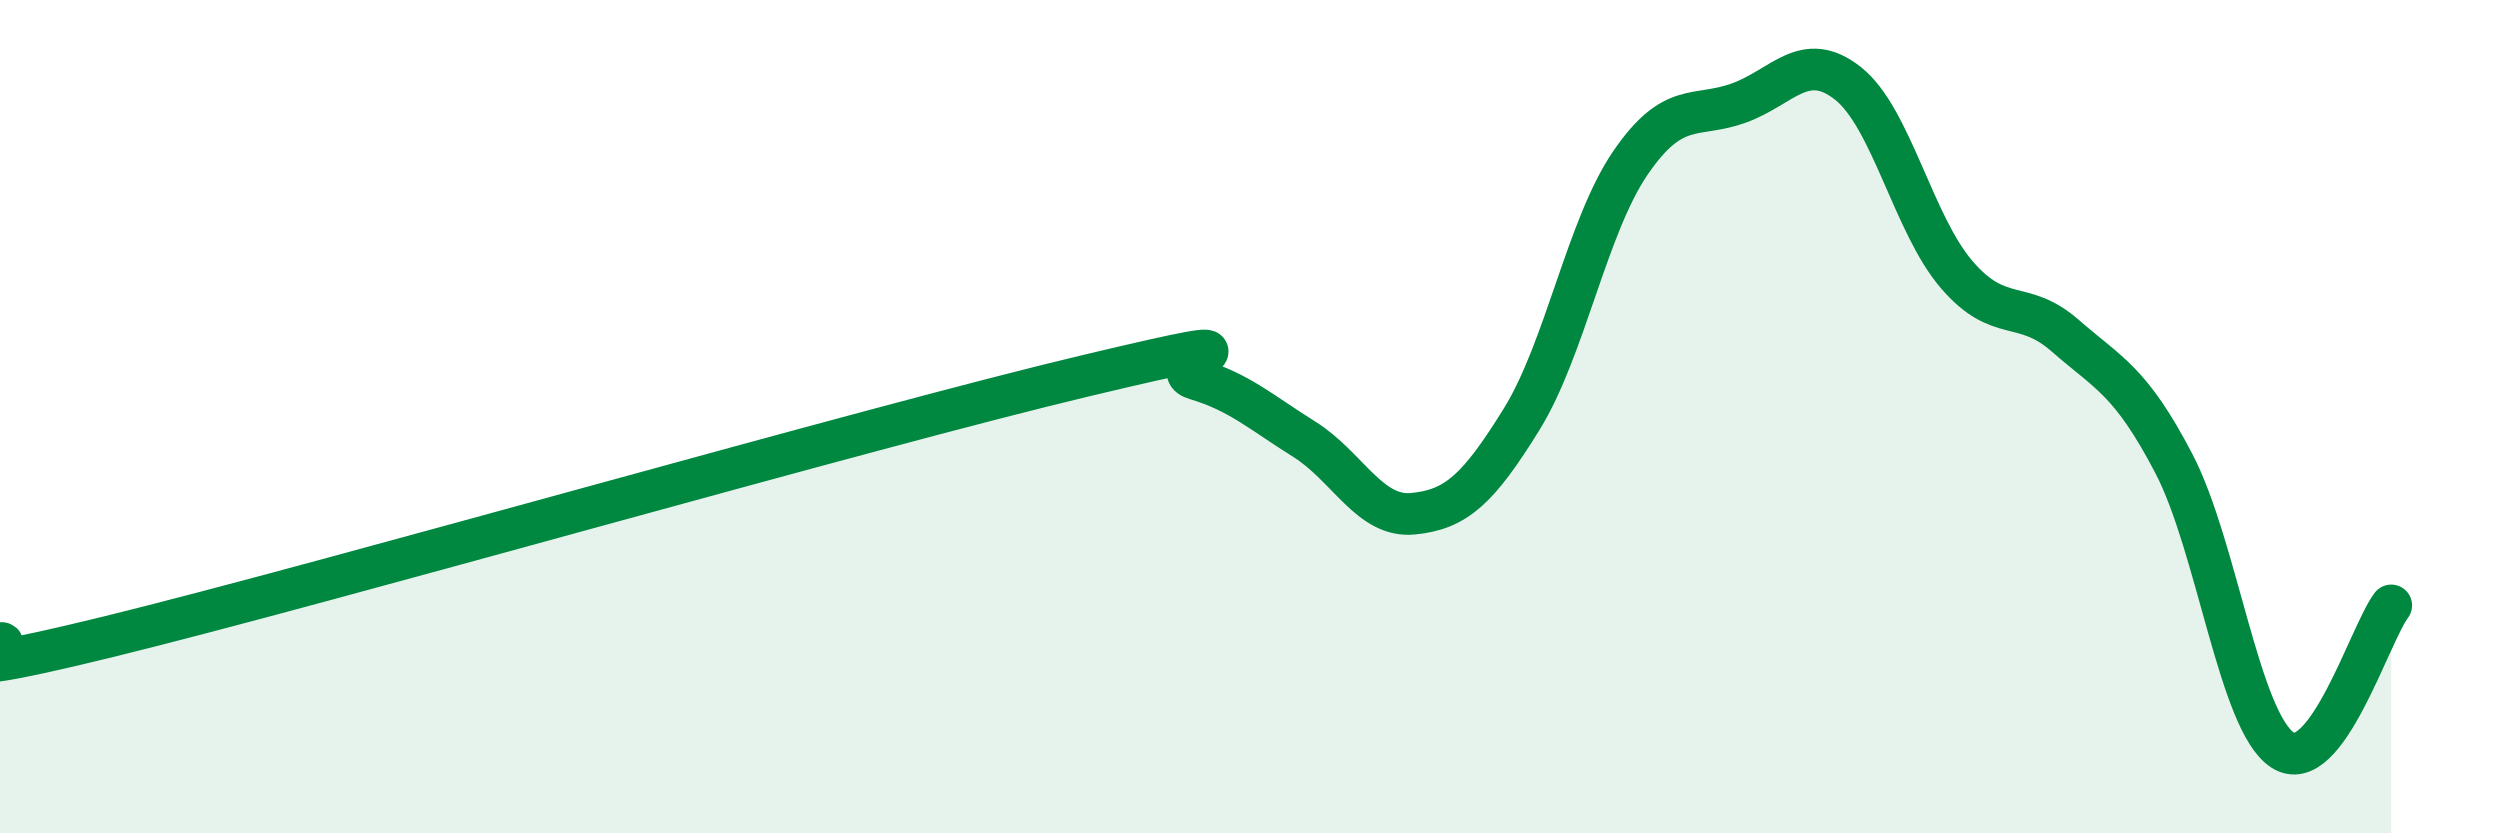 
    <svg width="60" height="20" viewBox="0 0 60 20" xmlns="http://www.w3.org/2000/svg">
      <path
        d="M 0,15.43 C 0.52,15.4 -2.61,16.56 2.61,15.28 C 7.83,14 20.87,10.25 26.09,9.01 C 31.31,7.77 27.66,8.79 28.7,9.1 C 29.74,9.41 30.26,9.89 31.3,10.54 C 32.34,11.19 32.87,12.43 33.91,12.33 C 34.95,12.23 35.48,11.74 36.52,10.06 C 37.56,8.38 38.09,5.43 39.13,3.91 C 40.17,2.39 40.7,2.85 41.74,2.47 C 42.78,2.09 43.31,1.18 44.35,2 C 45.39,2.82 45.92,5.38 46.96,6.59 C 48,7.8 48.53,7.15 49.57,8.06 C 50.61,8.97 51.13,9.13 52.17,11.12 C 53.21,13.11 53.74,17.32 54.78,18 C 55.82,18.68 56.87,15.22 57.39,14.53L57.39 20L0 20Z"
        fill="#008740"
        opacity="0.1"
        stroke-linecap="round"
        stroke-linejoin="round"
      />
      <path
        d="M 0,15.43 C 0.52,15.4 -2.61,16.56 2.61,15.28 C 7.83,14 20.87,10.25 26.09,9.01 C 31.31,7.77 27.66,8.79 28.7,9.1 C 29.74,9.41 30.26,9.89 31.3,10.54 C 32.34,11.19 32.87,12.43 33.91,12.33 C 34.95,12.23 35.48,11.74 36.52,10.06 C 37.56,8.38 38.09,5.43 39.13,3.91 C 40.17,2.39 40.7,2.85 41.74,2.47 C 42.78,2.09 43.31,1.18 44.35,2 C 45.39,2.82 45.92,5.38 46.96,6.59 C 48,7.8 48.53,7.15 49.57,8.06 C 50.61,8.97 51.13,9.13 52.17,11.12 C 53.21,13.11 53.74,17.32 54.78,18 C 55.82,18.68 56.87,15.22 57.39,14.53"
        stroke="#008740"
        stroke-width="1"
        fill="none"
        stroke-linecap="round"
        stroke-linejoin="round"
      />
    </svg>
  